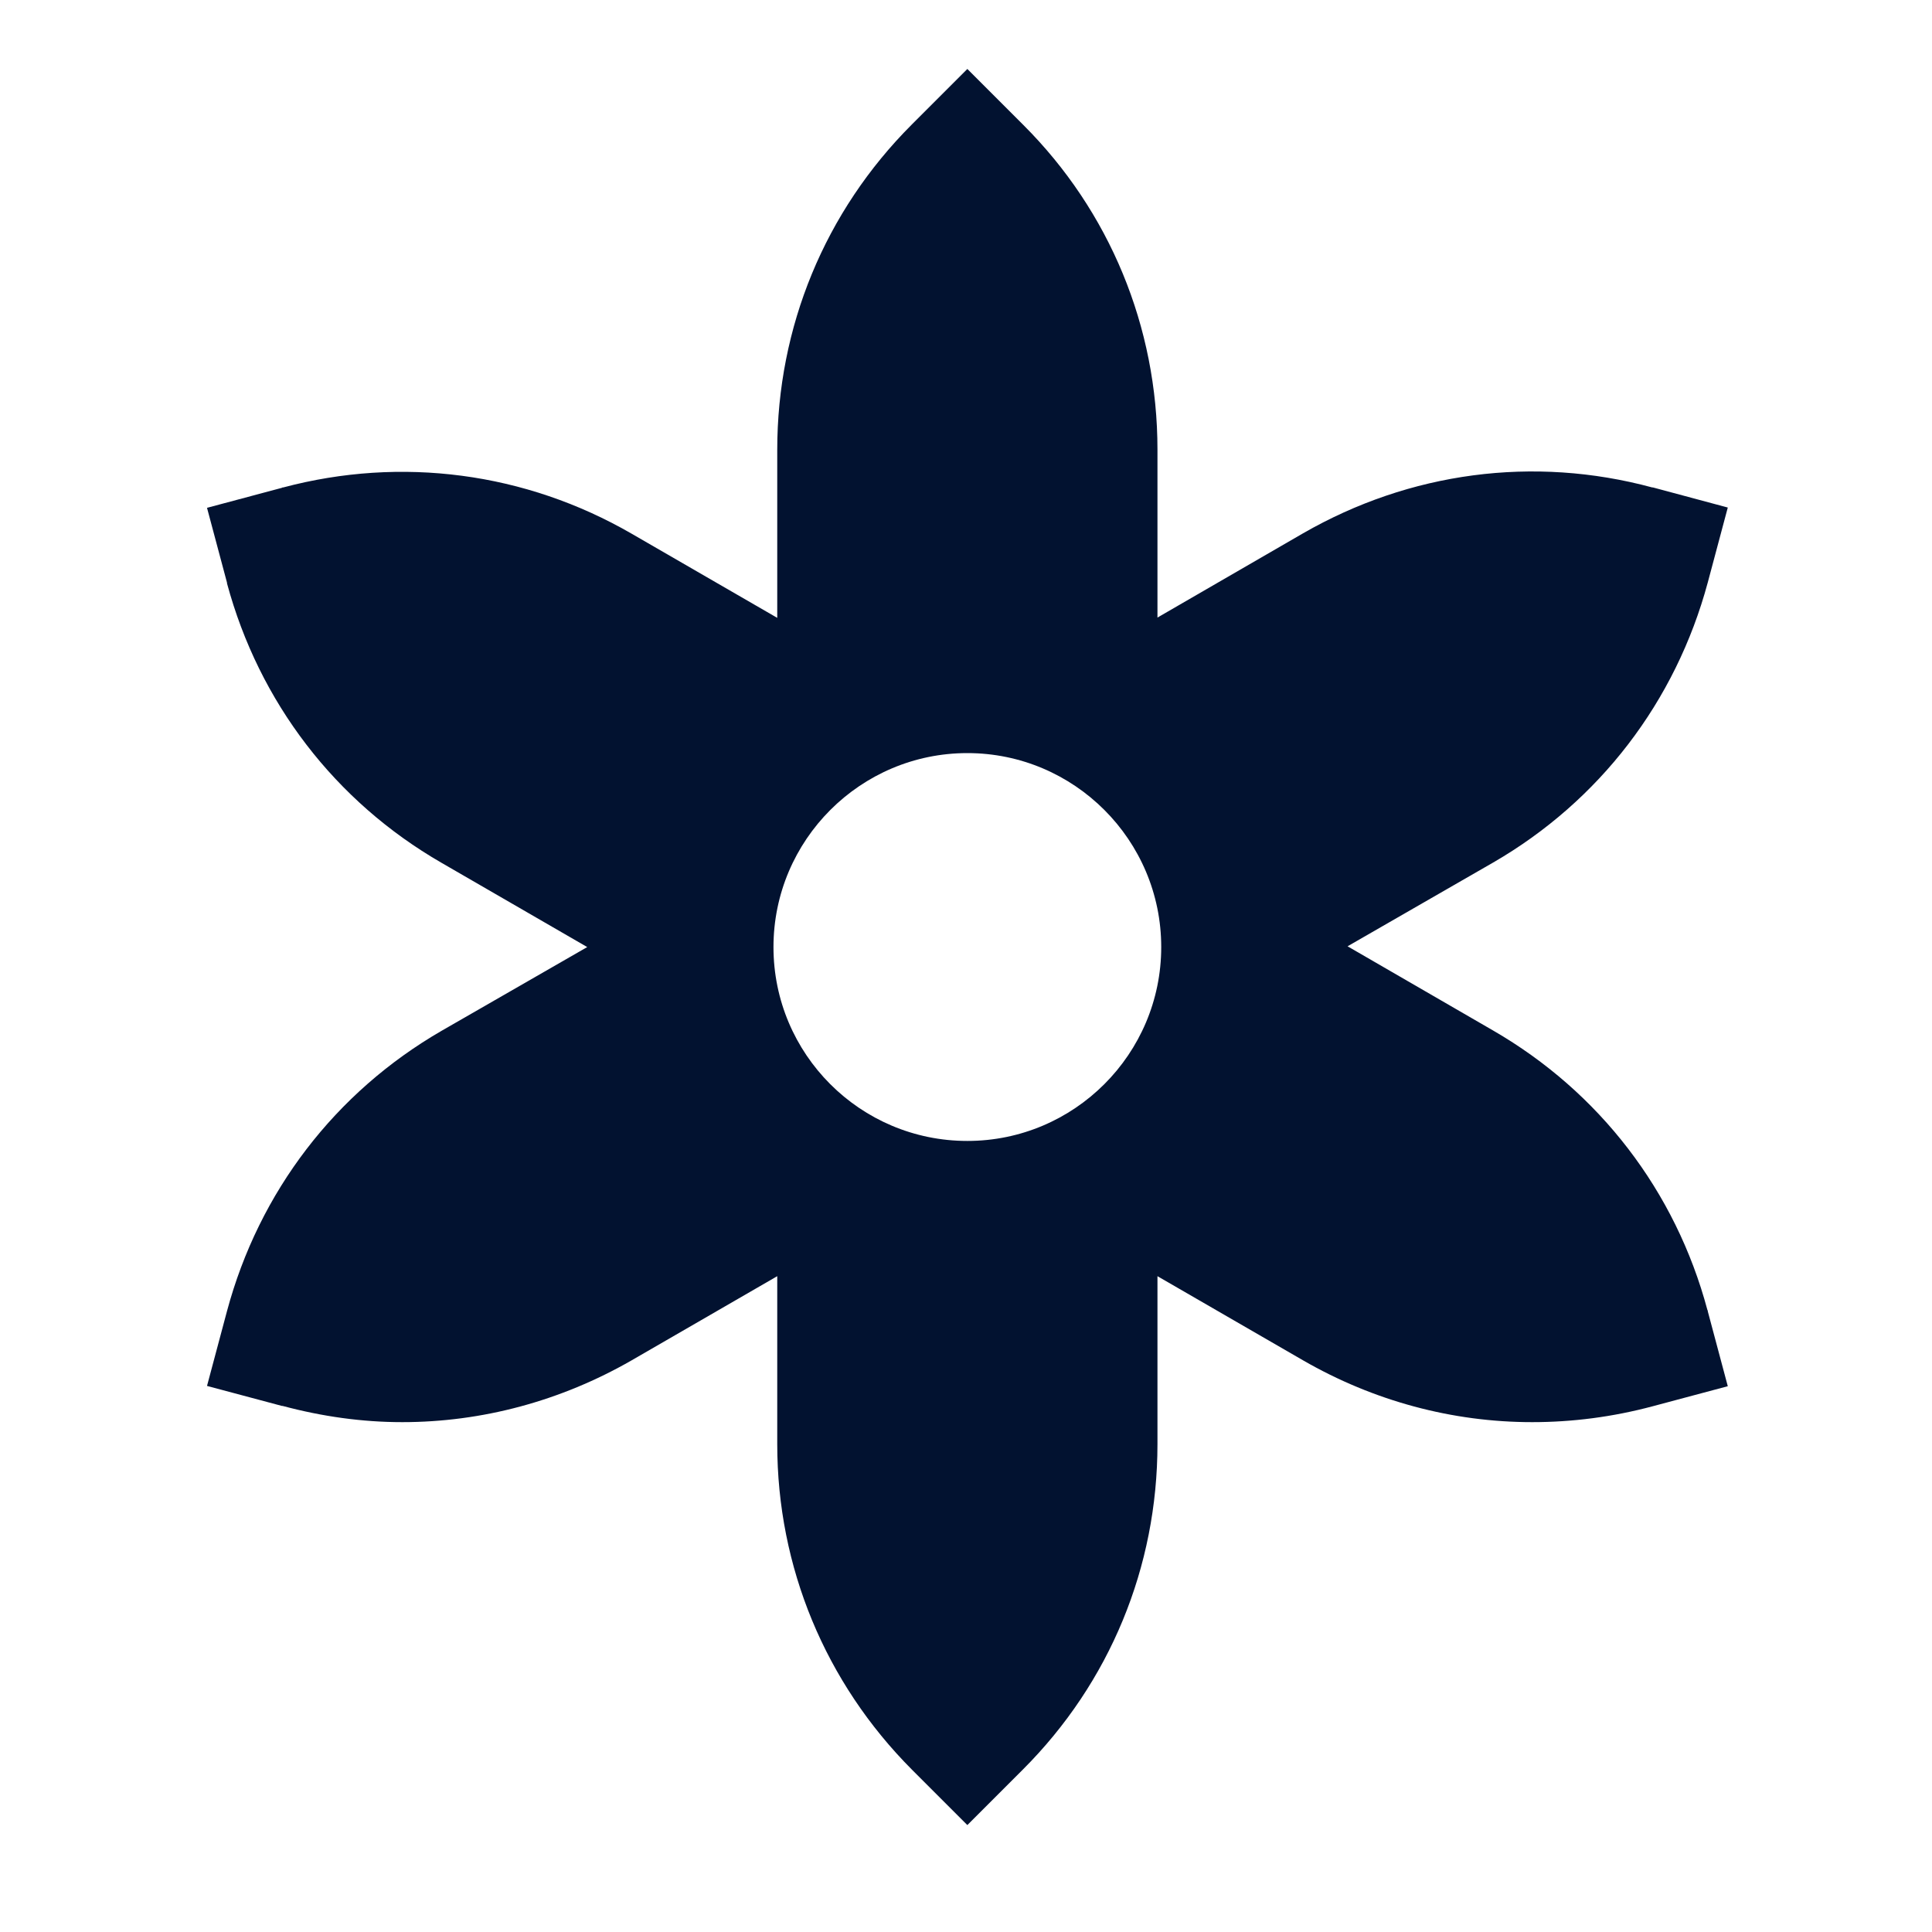 <svg width="20" height="20" viewBox="0 0 20 20" fill="none" xmlns="http://www.w3.org/2000/svg">
<path d="M17.675 13.561C17.346 12.332 16.557 11.304 15.457 10.668L13.95 9.796L15.457 8.929C16.557 8.293 17.346 7.264 17.679 6.029L17.886 5.254L17.111 5.046H17.104C15.875 4.714 14.593 4.886 13.489 5.521L11.982 6.393V4.654C11.982 3.382 11.486 2.186 10.596 1.296L10.589 1.289L10.582 1.282L10.014 0.714L9.446 1.282L9.439 1.289C8.539 2.189 8.046 3.386 8.046 4.657V6.396L6.539 5.525C5.439 4.889 4.154 4.721 2.932 5.046H2.925L2.918 5.05L2.143 5.257L2.35 6.032V6.039C2.682 7.268 3.468 8.296 4.571 8.932L6.079 9.804L4.571 10.671C3.471 11.307 2.682 12.336 2.35 13.572L2.143 14.347L2.918 14.554H2.925C3.336 14.664 3.75 14.722 4.164 14.722C4.989 14.722 5.804 14.504 6.539 14.082L8.046 13.211V14.95C8.046 16.221 8.543 17.418 9.439 18.318L9.446 18.325L10.014 18.893L10.582 18.325L10.589 18.318C11.489 17.418 11.982 16.221 11.982 14.95V13.211L13.489 14.082C14.221 14.504 15.036 14.722 15.861 14.722C16.279 14.722 16.696 14.668 17.111 14.557L17.886 14.35L17.679 13.575V13.568L17.675 13.561ZM10.014 11.811C8.904 11.811 8.007 10.911 8.007 9.804C8.007 8.697 8.907 7.796 10.014 7.796C11.121 7.796 12.021 8.697 12.021 9.804C12.021 10.911 11.121 11.811 10.014 11.811Z" fill="#021230"/>
</svg>
